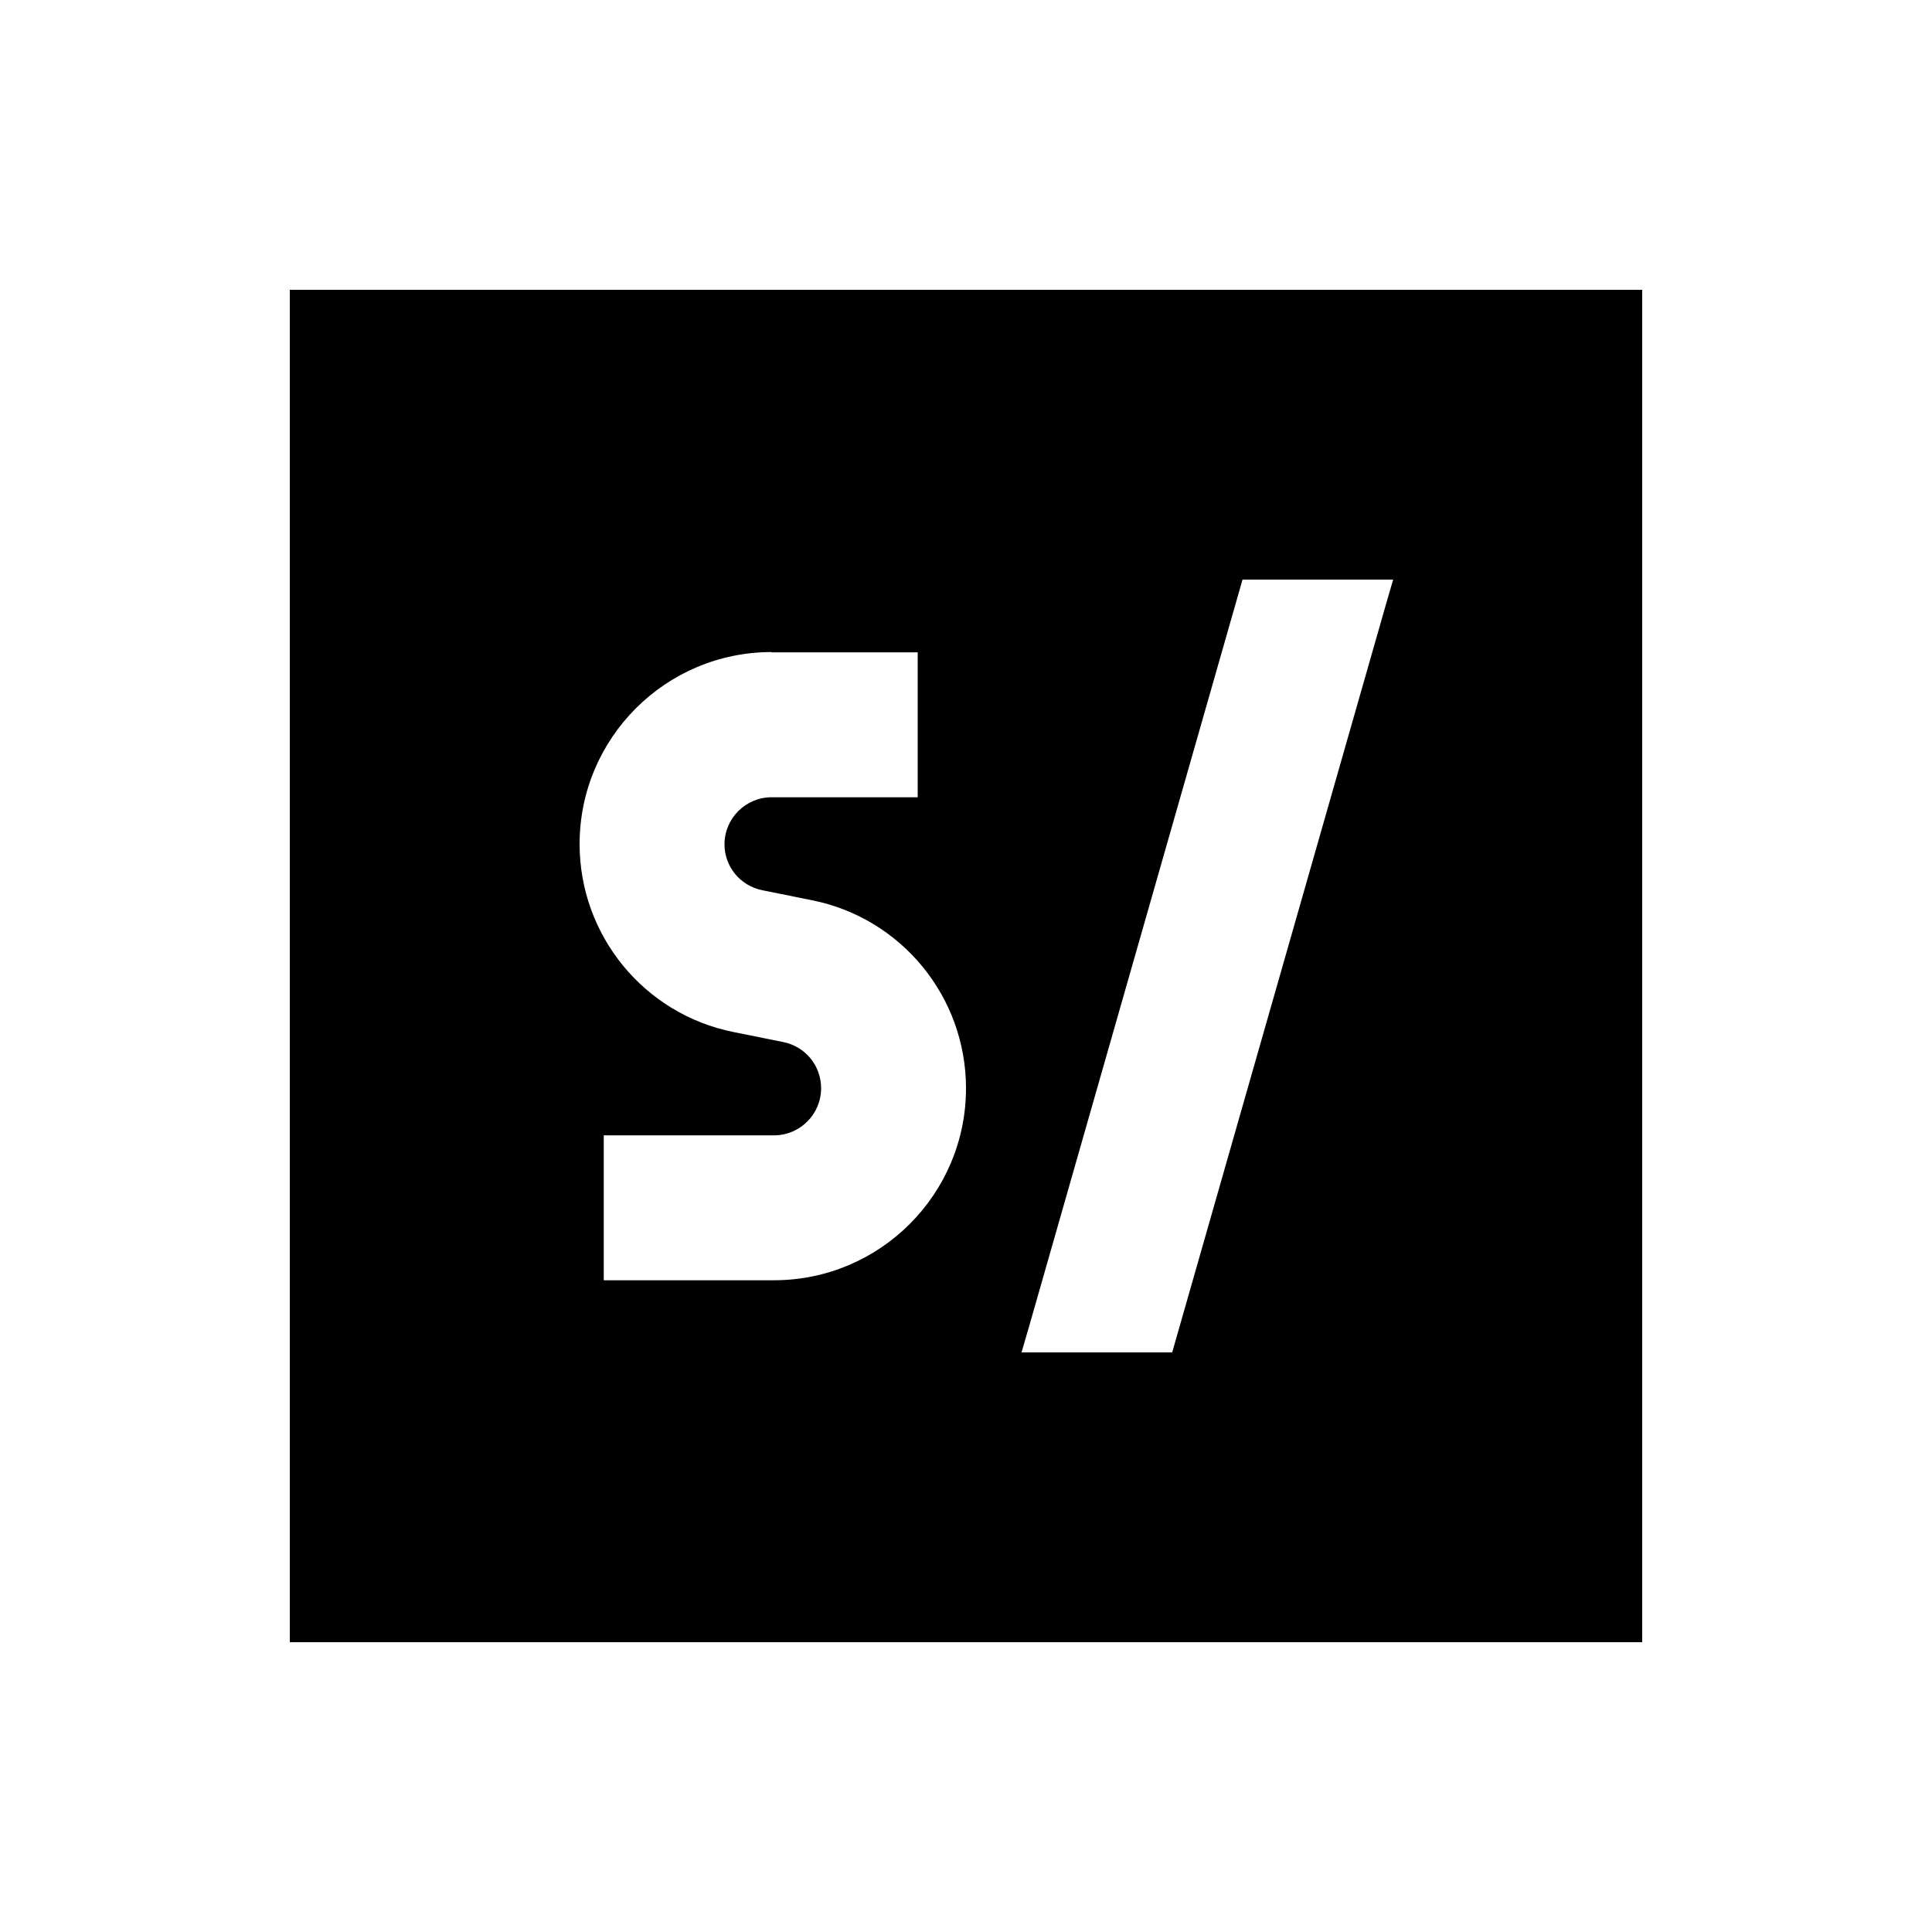 <svg xmlns="http://www.w3.org/2000/svg" viewBox="0 0 640 640"><!--! Font Awesome Pro 7.1.0 by @fontawesome - https://fontawesome.com License - https://fontawesome.com/license (Commercial License) Copyright 2025 Fonticons, Inc. --><path fill="currentColor" d="M544 544L96 544L96 96L544 96L544 544zM411.6 192L340.9 439.4L338.4 448L388.3 448L459 200.6L461.5 192L411.6 192zM255.6 216C220.5 216 192 244.5 192 279.6C192 309.9 213.4 336 243.1 341.9L259.5 345.2C266.8 346.7 272 353 272 360.5C272 369.1 265 376.1 256.4 376.1L200 376.1L200 424.1L256.4 424.1C291.5 424.1 320 395.6 320 360.5C320 330.2 298.6 304.1 268.9 298.2L252.5 294.9C245.2 293.4 240 287.1 240 279.7C240 271.1 247 264.1 255.6 264.1L304 264.1L304 216.1L255.6 216.1z"/></svg>